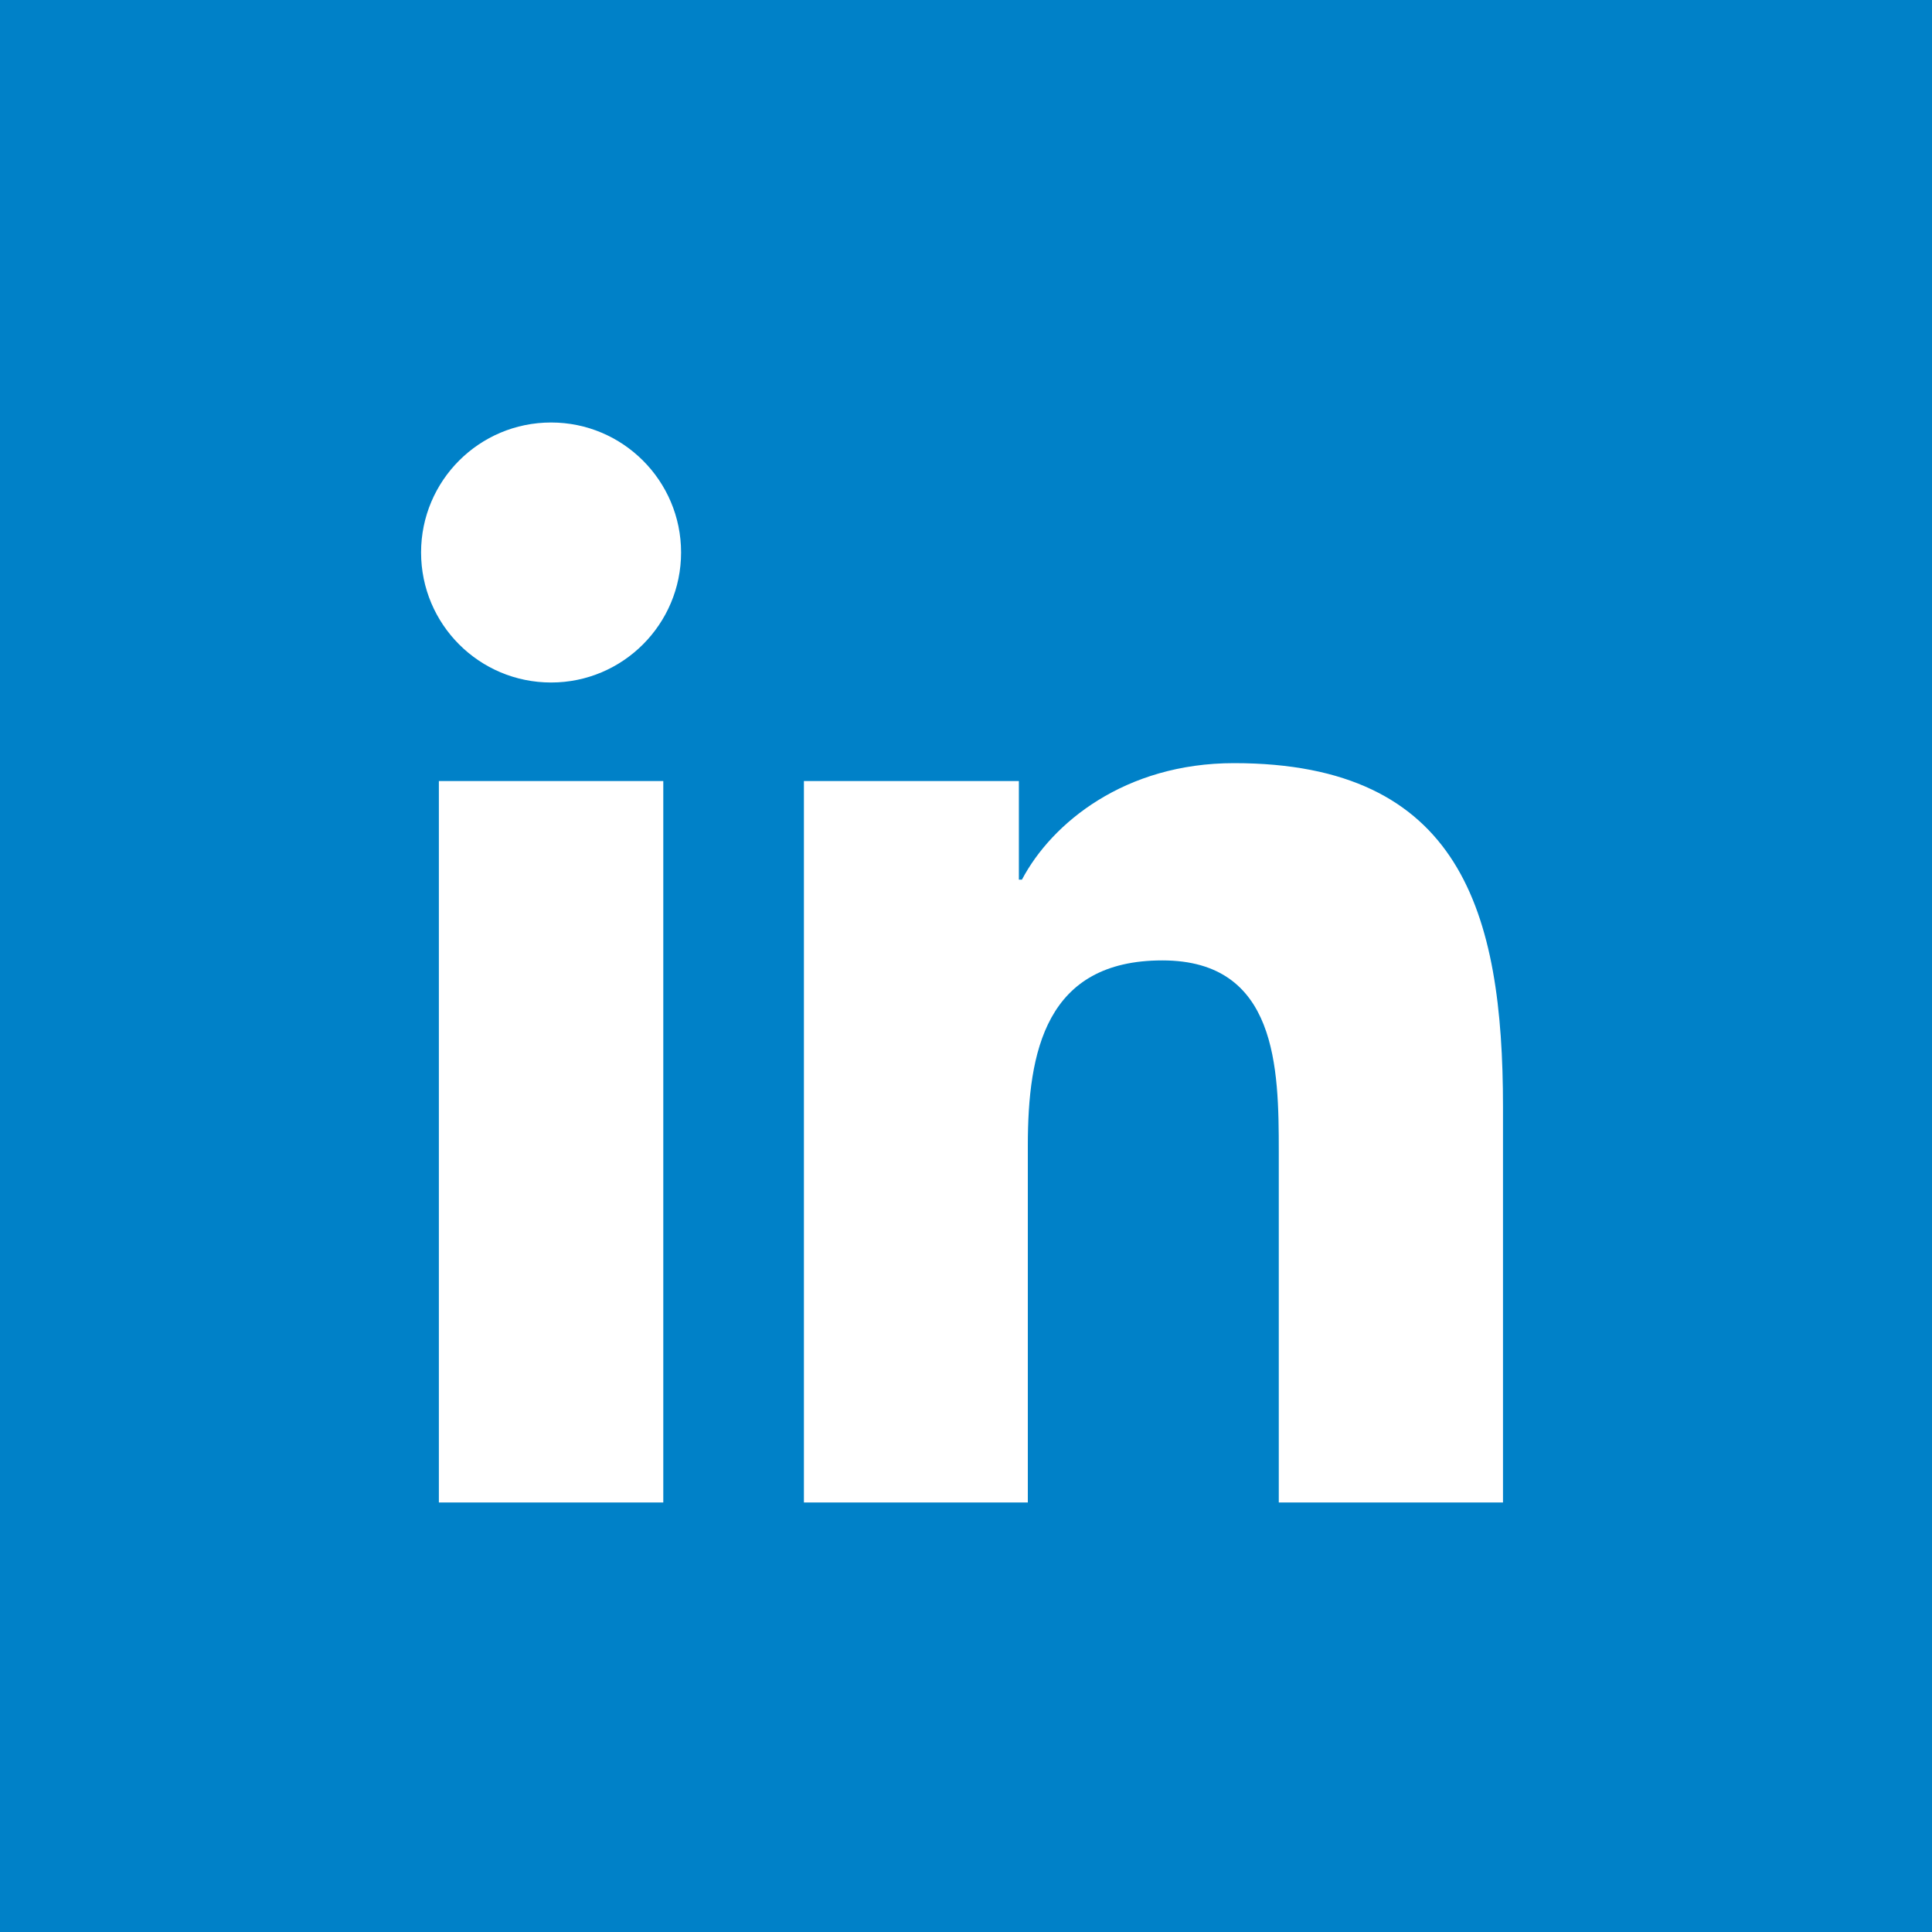 <?xml version="1.0" encoding="UTF-8" standalone="no"?>
<svg width="19px" height="19px" viewBox="0 0 19 19" version="1.1" xmlns="http://www.w3.org/2000/svg" xmlns:xlink="http://www.w3.org/1999/xlink">
    <!-- Generator: Sketch 42 (36781) - http://www.bohemiancoding.com/sketch -->
    <title>Linkedin</title>
    <desc>Created with Sketch.</desc>
    <defs></defs>
    <g id="Page-1" stroke="none" stroke-width="1" fill="none" fill-rule="evenodd">
        <g id="Linkedin">
            <g id="Page-1">
                <polygon id="Fill-1" fill="#0081C8" points="0 19 19 19 19 0 0 0"></polygon>
                <g id="Group-6" transform="translate(4.008, 4.008)" fill="#FFFFFF">
                    <path d="M1.412,0.147 C2.117,0.147 2.69,0.72 2.69,1.425 C2.69,2.131 2.117,2.704 1.412,2.704 C0.704,2.704 0.133,2.131 0.133,1.425 C0.133,0.72 0.704,0.147 1.412,0.147 L1.412,0.147 Z M0.308,10.768 L2.515,10.768 L2.515,3.673 L0.308,3.673 L0.308,10.768 Z" id="Fill-2"></path>
                    <path d="M3.898,3.673 L6.012,3.673 L6.012,4.643 L6.042,4.643 C6.336,4.085 7.055,3.497 8.128,3.497 C10.36,3.497 10.773,4.966 10.773,6.877 L10.773,10.768 L8.568,10.768 L8.568,7.318 C8.568,6.495 8.554,5.437 7.423,5.437 C6.276,5.437 6.1,6.333 6.1,7.259 L6.1,10.768 L3.898,10.768 L3.898,3.673 Z" id="Fill-4"></path>
                </g>
            </g>
        </g>
    </g>
</svg>